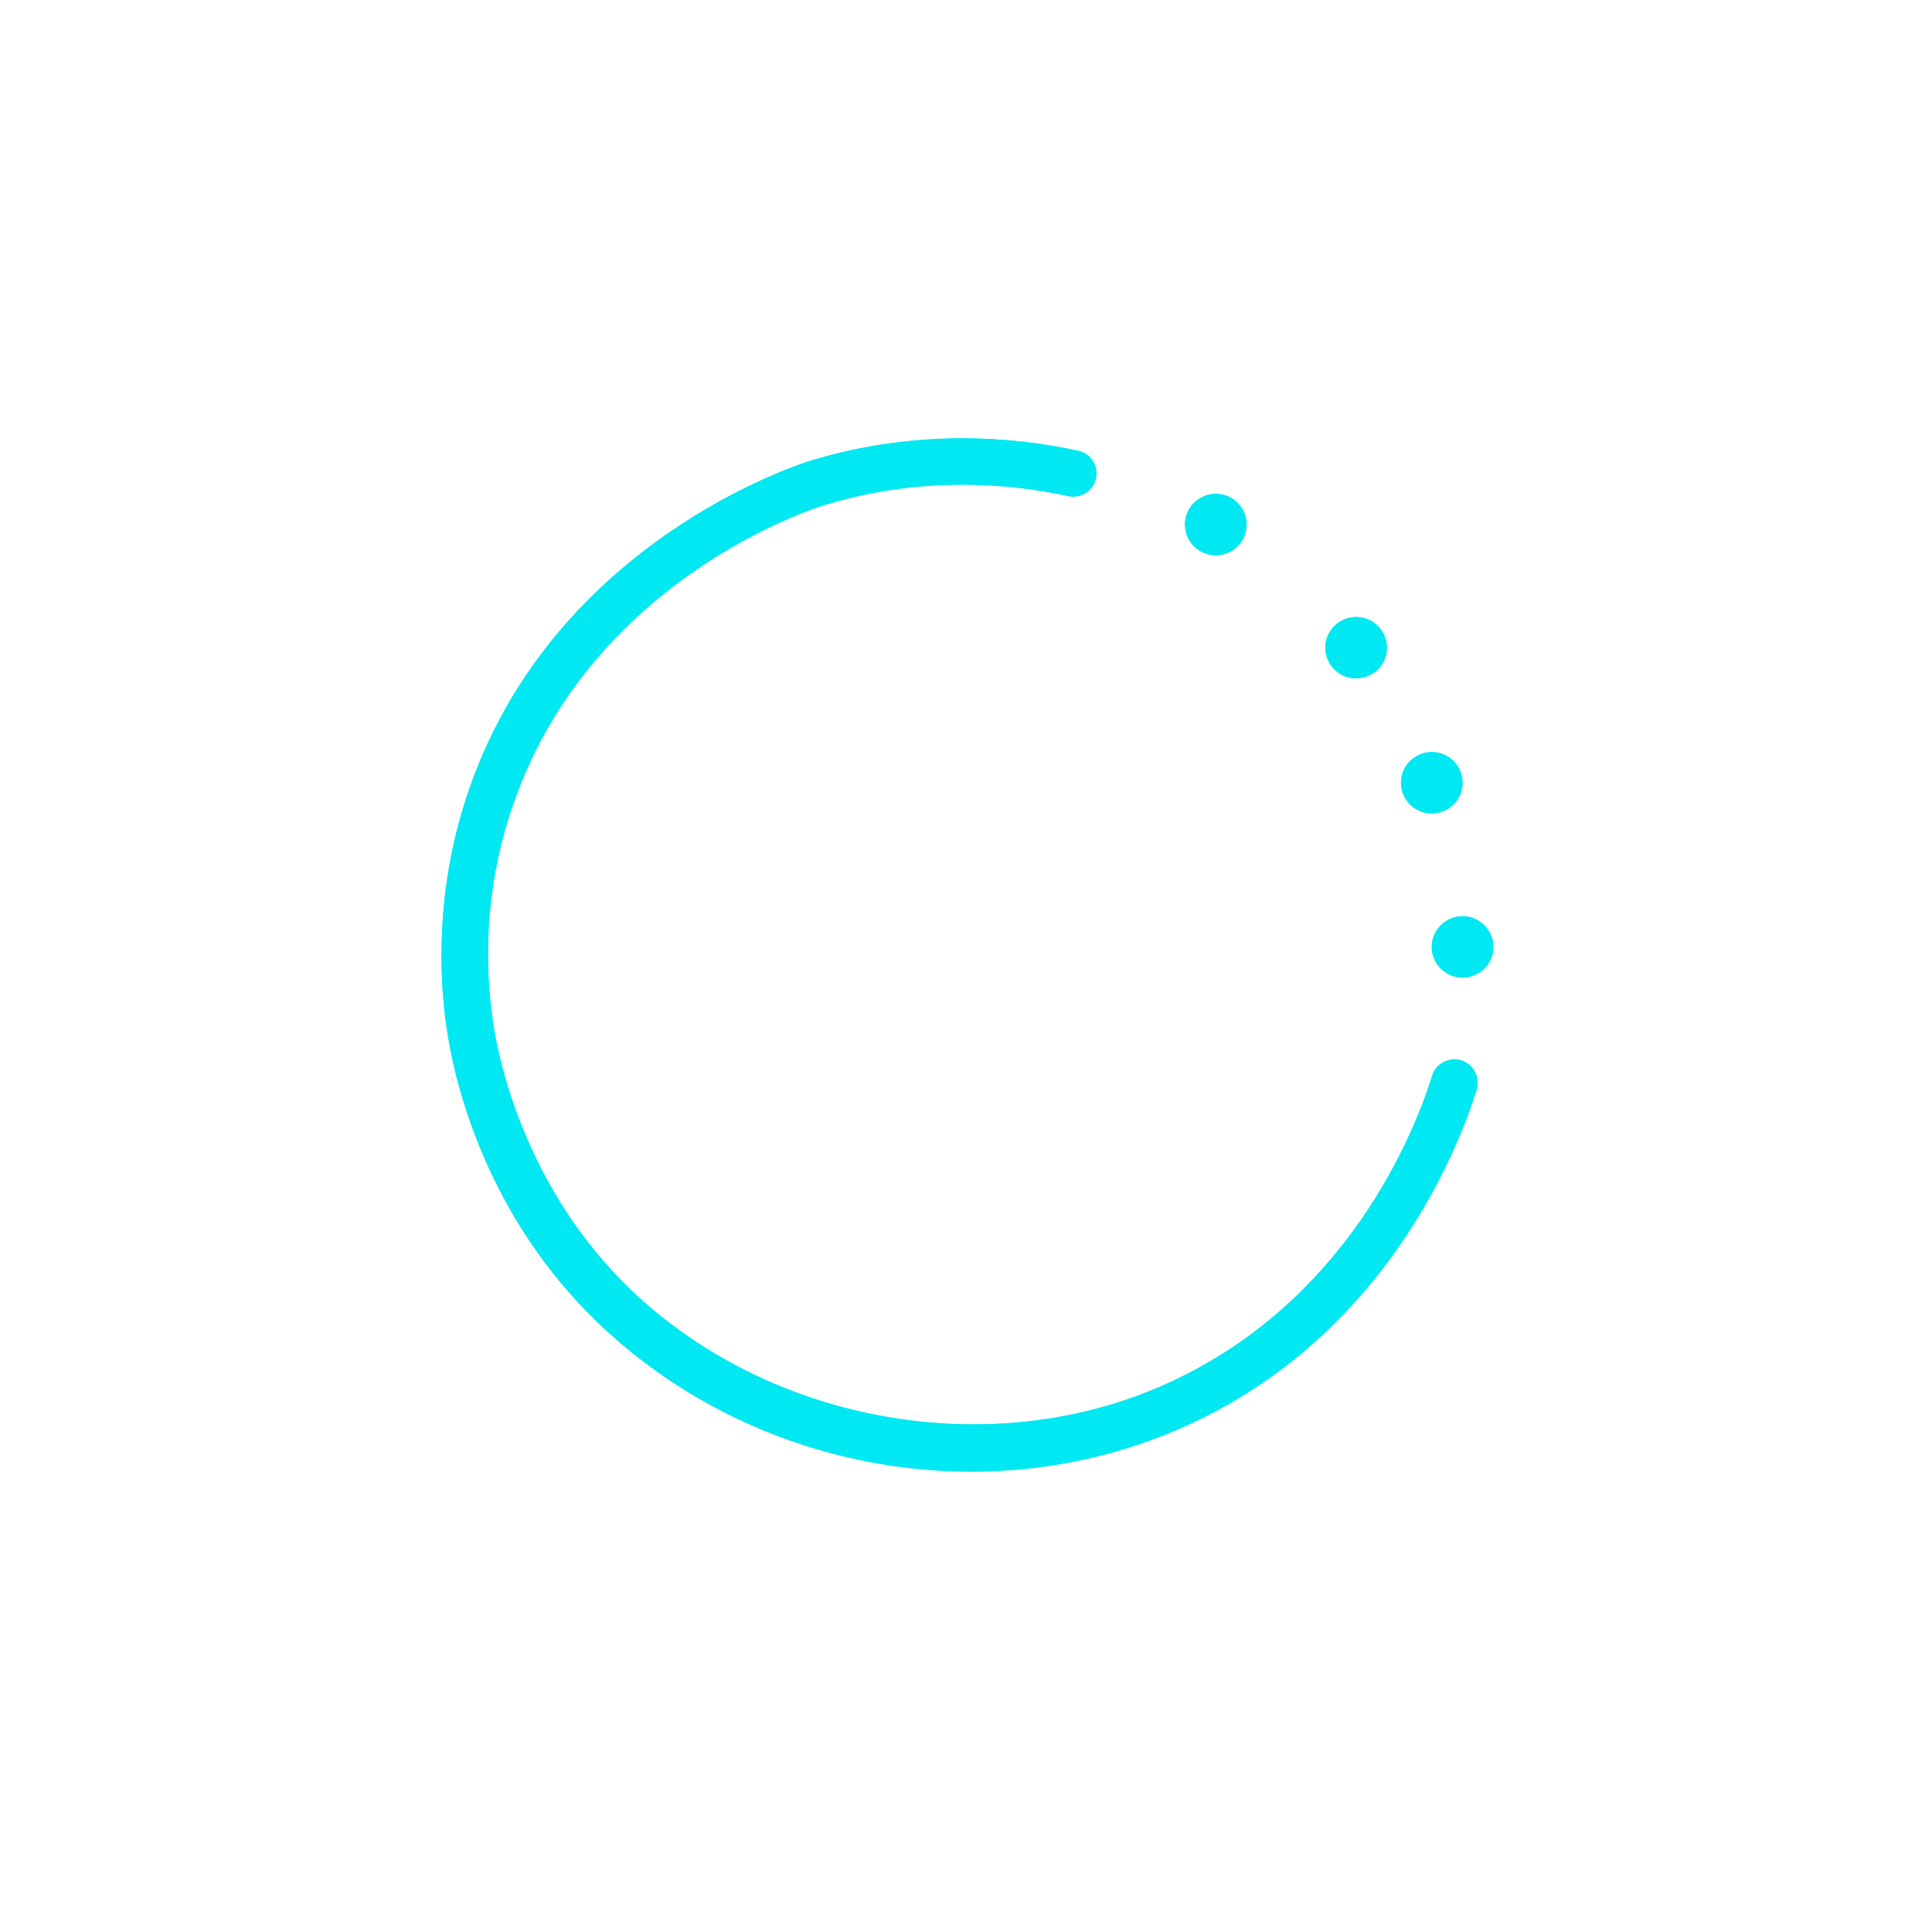 <svg width="90" height="89" viewBox="0 0 90 89" fill="none" xmlns="http://www.w3.org/2000/svg">
<g clip-path="url(#clip0_201_855)">
<path d="M20.57 44.467C20.57 42.188 20.891 39.506 21.896 36.656C25.928 25.198 37.267 21.618 37.745 21.473C41.692 20.262 46.008 20.093 50.222 21.003C50.809 21.129 51.184 21.708 51.051 22.287C50.924 22.871 50.349 23.239 49.762 23.112C45.906 22.281 41.971 22.431 38.381 23.54C37.939 23.673 27.611 26.934 23.942 37.373C22.441 41.616 22.604 45.455 23.016 47.938C23.288 49.608 24.541 55.418 29.336 60.047C35.729 66.219 45.851 68.112 53.951 64.646C62.796 60.867 65.956 52.573 66.713 50.126C66.888 49.554 67.494 49.234 68.069 49.409C68.638 49.584 68.953 50.193 68.789 50.759C67.96 53.435 64.503 62.482 54.805 66.629C45.778 70.486 34.942 68.461 27.823 61.596C22.695 56.642 21.254 50.633 20.867 48.282C20.691 47.221 20.564 45.925 20.564 44.461L20.57 44.467Z" fill="#00E8F2"/>
<path d="M67.294 45.28C66.652 44.816 66.501 43.924 66.967 43.285C67.433 42.647 68.329 42.496 68.971 42.96C69.612 43.424 69.758 44.316 69.298 44.955C68.832 45.594 67.936 45.739 67.294 45.28Z" fill="#00E8F2"/>
<path d="M65.859 37.632C65.217 37.168 65.072 36.276 65.532 35.637C65.998 34.998 66.894 34.847 67.536 35.312C68.178 35.776 68.323 36.668 67.863 37.306C67.397 37.945 66.501 38.09 65.859 37.632Z" fill="#00E8F2"/>
<path d="M62.336 31.34C61.694 30.875 61.543 29.983 62.009 29.345C62.475 28.706 63.371 28.555 64.013 29.019C64.654 29.483 64.8 30.375 64.34 31.014C63.873 31.653 62.977 31.798 62.336 31.34Z" fill="#00E8F2"/>
<path d="M57.45 25.62C56.796 26.066 55.901 25.903 55.453 25.252C55.005 24.601 55.168 23.709 55.822 23.263C56.476 22.817 57.372 22.98 57.819 23.631C58.267 24.282 58.104 25.174 57.45 25.62Z" fill="#00E8F2"/>
</g>
<g clip-path="url(#clip1_201_855)" filter="url(#filter0_f_201_855)">
<path d="M20.57 44.467C20.57 42.188 20.891 39.506 21.896 36.656C25.928 25.198 37.267 21.618 37.745 21.473C41.692 20.262 46.008 20.093 50.222 21.003C50.809 21.129 51.184 21.708 51.051 22.287C50.924 22.871 50.349 23.239 49.762 23.112C45.906 22.281 41.971 22.431 38.381 23.54C37.939 23.673 27.611 26.934 23.942 37.373C22.441 41.616 22.604 45.455 23.016 47.938C23.288 49.608 24.541 55.418 29.336 60.047C35.729 66.219 45.851 68.112 53.951 64.646C62.796 60.867 65.956 52.573 66.713 50.126C66.888 49.554 67.494 49.234 68.069 49.409C68.638 49.584 68.953 50.193 68.789 50.759C67.96 53.435 64.503 62.482 54.805 66.629C45.778 70.486 34.942 68.461 27.823 61.596C22.695 56.642 21.254 50.633 20.867 48.282C20.691 47.221 20.564 45.925 20.564 44.461L20.57 44.467Z" fill="#00E8F2"/>
<path d="M67.294 45.28C66.652 44.816 66.501 43.924 66.967 43.285C67.433 42.647 68.329 42.496 68.971 42.96C69.612 43.424 69.758 44.316 69.298 44.955C68.832 45.594 67.936 45.739 67.294 45.28Z" fill="#00E8F2"/>
<path d="M65.859 37.632C65.217 37.168 65.072 36.276 65.532 35.637C65.998 34.998 66.894 34.847 67.536 35.312C68.178 35.776 68.323 36.668 67.863 37.306C67.397 37.945 66.501 38.09 65.859 37.632Z" fill="#00E8F2"/>
<path d="M62.336 31.34C61.694 30.875 61.543 29.983 62.009 29.345C62.475 28.706 63.371 28.555 64.013 29.019C64.654 29.483 64.8 30.375 64.34 31.014C63.873 31.653 62.977 31.798 62.336 31.34Z" fill="#00E8F2"/>
<path d="M57.45 25.62C56.796 26.066 55.901 25.903 55.453 25.252C55.005 24.601 55.168 23.709 55.822 23.263C56.476 22.817 57.372 22.98 57.819 23.631C58.267 24.282 58.104 25.174 57.45 25.62Z" fill="#00E8F2"/>
</g>
<defs>
<filter id="filter0_f_201_855" x="0.57" y="0.43" width="89" height="88.14" filterUnits="userSpaceOnUse" color-interpolation-filters="sRGB">
<feFlood flood-opacity="0" result="BackgroundImageFix"/>
<feBlend mode="normal" in="SourceGraphic" in2="BackgroundImageFix" result="shape"/>
<feGaussianBlur stdDeviation="10" result="effect1_foregroundBlur_201_855"/>
</filter>
<clipPath id="clip0_201_855">
<rect width="48.14" height="49" fill="white" transform="translate(69.57 20.43) rotate(90)"/>
</clipPath>
<clipPath id="clip1_201_855">
<rect width="48.14" height="49" fill="white" transform="translate(69.57 20.43) rotate(90)"/>
</clipPath>
</defs>
</svg>
